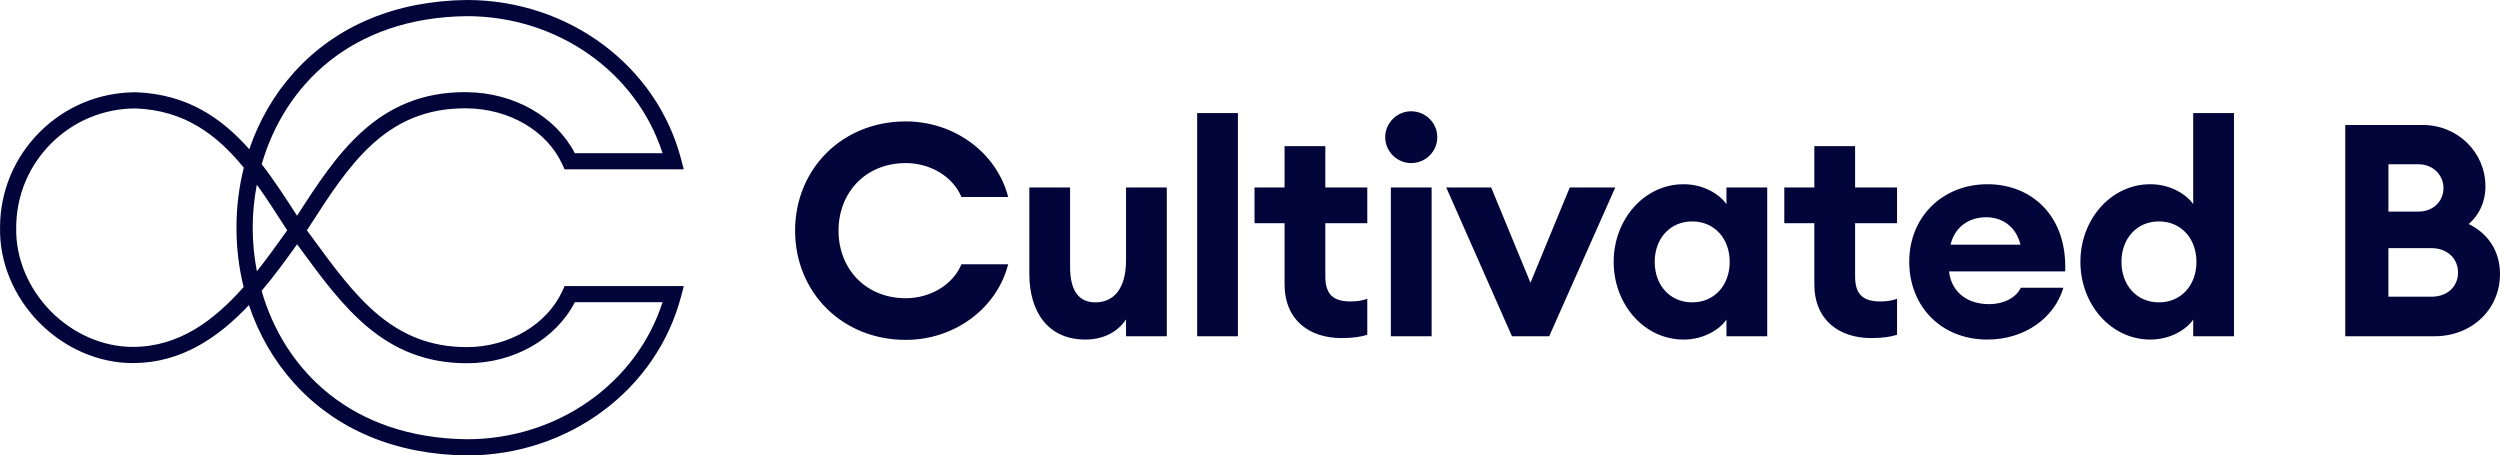 <?xml version="1.0" encoding="UTF-8"?>
<svg version="1.1" viewBox="0 0 688.17 125.37" xml:space="preserve" xmlns="http://www.w3.org/2000/svg">
<style type="text/css">
	.st0{fill:#02053A;}
</style>
<path class="st0" d="m249.34 33.42c13.19 0 24.99 8.44 28.18 20.81h-12.86c-2.46-5.82-8.77-9.34-15.32-9.34-11.14 0-18.52 8.19-18.52 18.6s7.37 18.6 18.52 18.6c6.55 0 12.86-3.52 15.32-9.34h12.86c-3.19 12.37-14.99 20.81-28.18 20.81-17.61 0-30.48-13.19-30.48-30.07s12.87-30.07 30.48-30.07zm34 18.19h11.22v21.87c0 6.14 2.13 9.75 6.96 9.75 5 0 8.44-3.69 8.44-11.63v-19.99h11.22v40.96h-11.22v-4.67c-2.13 3.28-5.98 5.57-11.22 5.57-9.91 0-15.4-7.21-15.4-18.11zm46.2-20.48h11.22v61.44h-11.22zm39.71 61.93c-8.68 0-15.65-4.83-15.65-14.83v-16.79h-8.27v-9.83h8.27v-11.39h11.22v11.39h11.55v9.83h-11.55v14.58c0 5 2.13 6.96 6.96 6.96 1.8 0 3.28-0.25 4.59-0.74v9.91c-1.79 0.58-4 0.91-7.12 0.91zm19.18-48.17c-3.85 0-7.13-3.19-7.13-7.13 0-3.93 3.28-7.13 7.13-7.13 4.01 0 7.21 3.2 7.21 7.13s-3.19 7.13-7.21 7.13zm-5.57 6.72h11.22v40.96h-11.22zm15.25 0h12.37l10.81 26.22 10.81-26.22h12.53l-18.19 40.96h-10.24zm65.33-0.9c5.65 0 9.99 2.87 11.8 5.49v-4.59h11.22v40.96h-11.22v-4.59c-1.8 2.62-6.14 5.49-11.8 5.49-10.9 0-19.25-9.75-19.25-21.38s8.35-21.38 19.25-21.38zm2.37 10.24c-6.14 0-10.32 4.75-10.32 11.14s4.18 11.14 10.32 11.14 10.32-4.75 10.32-11.14c0.01-6.39-4.17-11.14-10.32-11.14zm49.27 32.11c-8.68 0-15.65-4.83-15.65-14.83v-16.79h-8.27v-9.83h8.27v-11.39h11.22v11.39h11.55v9.83h-11.55v14.58c0 5 2.13 6.96 6.96 6.96 1.8 0 3.28-0.25 4.59-0.74v9.91c-1.79 0.58-4 0.91-7.12 0.91zm31.93 0.41c-12.53 0-21.46-9.01-21.46-21.46 0-12.21 9.09-21.3 21.55-21.3 12.04 0 21.96 8.6 21.38 24h-31.96c0.49 4.83 4.1 9.01 11.06 9.01 3.93 0 7.37-1.72 8.68-4.51h11.72c-2.46 8.28-10.57 14.26-20.97 14.26zm-10.08-26.13h19.25c-1.39-5.49-5.57-7.54-9.42-7.54-5.16 0-8.77 3.03-9.83 7.54zm54.99-16.63c5.65 0 9.99 2.87 11.8 5.49v-25.07h11.22v61.44h-11.22v-4.59c-1.8 2.62-6.14 5.49-11.8 5.49-10.9 0-19.25-9.75-19.25-21.38-0.01-11.63 8.35-21.38 19.25-21.38zm2.37 10.24c-6.14 0-10.32 4.75-10.32 11.14s4.18 11.14 10.32 11.14 10.32-4.75 10.32-11.14-4.17-11.14-10.32-11.14zm51.28-26.55h21.3c9.75 0 17.29 7.62 17.29 16.88 0 4.42-1.8 7.95-4.59 10.4 5.08 2.46 8.6 7.21 8.6 13.76 0 9.67-7.7 17.12-18.02 17.12h-24.58zm20.16 23.84c4.1 0 6.88-2.87 6.88-6.47 0-3.52-2.79-6.55-6.88-6.55h-8.27v13.03h8.27zm3.6 23.43c4.42 0 7.29-2.87 7.29-6.64s-2.87-6.72-7.29-6.72h-11.88v13.35h11.88zm-540.82 43.7c-19.58-0.22-36.01-7.1-47.54-19.89-5.57-6.17-9.77-13.49-12.45-21.49-8.39 8.9-18.57 15.89-31.77 15.96h-0.2c-9.38 0-18.76-4.06-25.76-11.17-7.05-7.16-10.98-16.69-10.78-26.14 0-9.91 3.89-19.28 10.95-26.32 7.06-7.04 16.44-10.92 26.42-10.92h0.08c13.97 0.52 23.48 7 31.16 15.68 2.68-7.89 6.85-15.09 12.35-21.19 11.53-12.79 27.96-19.66 47.51-19.89 28.01 0 52.27 18.03 59.01 43.83l0.73 2.79h-32.81l-0.59-1.3c-4.21-9.27-14.55-15.36-26.33-15.5h-0.56c-21.8 0-31.86 15.61-42.51 32.13l-0.94 1.45c0.53 0.73 1.08 1.47 1.63 2.22 11.76 16.06 21.91 29.93 42.41 29.93 11.52 0 22.09-6.23 26.31-15.5l0.59-1.31h32.81l-0.73 2.79c-6.74 25.81-31 43.84-58.99 43.84zm-56.5-45.3c6.23 21.6 24.47 40.47 56.53 40.84 24.92 0 46.65-15.37 53.84-37.72h-24.14c-5.32 10.25-16.82 16.8-29.73 16.8-22.76 0-34.05-15.42-46-31.75-0.24-0.33-0.49-0.66-0.73-0.99-3.01 4.21-6.23 8.64-9.77 12.82zm-34.67-50.22c-8.78 0.01-17.03 3.43-23.24 9.62-6.22 6.2-9.64 14.45-9.64 23.21-0.18 8.31 3.29 16.66 9.5 22.97 6.17 6.26 14.39 9.84 22.58 9.84h0.17c12.62-0.06 22.21-7.28 30.35-16.48-1.3-5.24-1.97-10.72-1.97-16.33 0-5.67 0.69-11.22 2.02-16.52-7.41-9.08-16.27-15.79-29.77-16.31zm33.35 20.98c-0.75 3.94-1.13 7.92-1.13 11.85 0 3.98 0.38 8.01 1.15 11.99 2.93-3.68 5.68-7.53 8.35-11.27l-0.94-1.45c-2.46-3.82-4.88-7.59-7.43-11.12zm1.35-5.63c3.48 4.49 6.62 9.35 9.73 14.18 10.89-16.9 22.17-34.3 46.77-34.01 12.95 0.16 24.43 6.7 29.7 16.8h24.14c-7.2-22.35-28.92-37.72-53.87-37.72-31.99 0.36-50.22 19.19-56.47 40.75z"/>
</svg>
